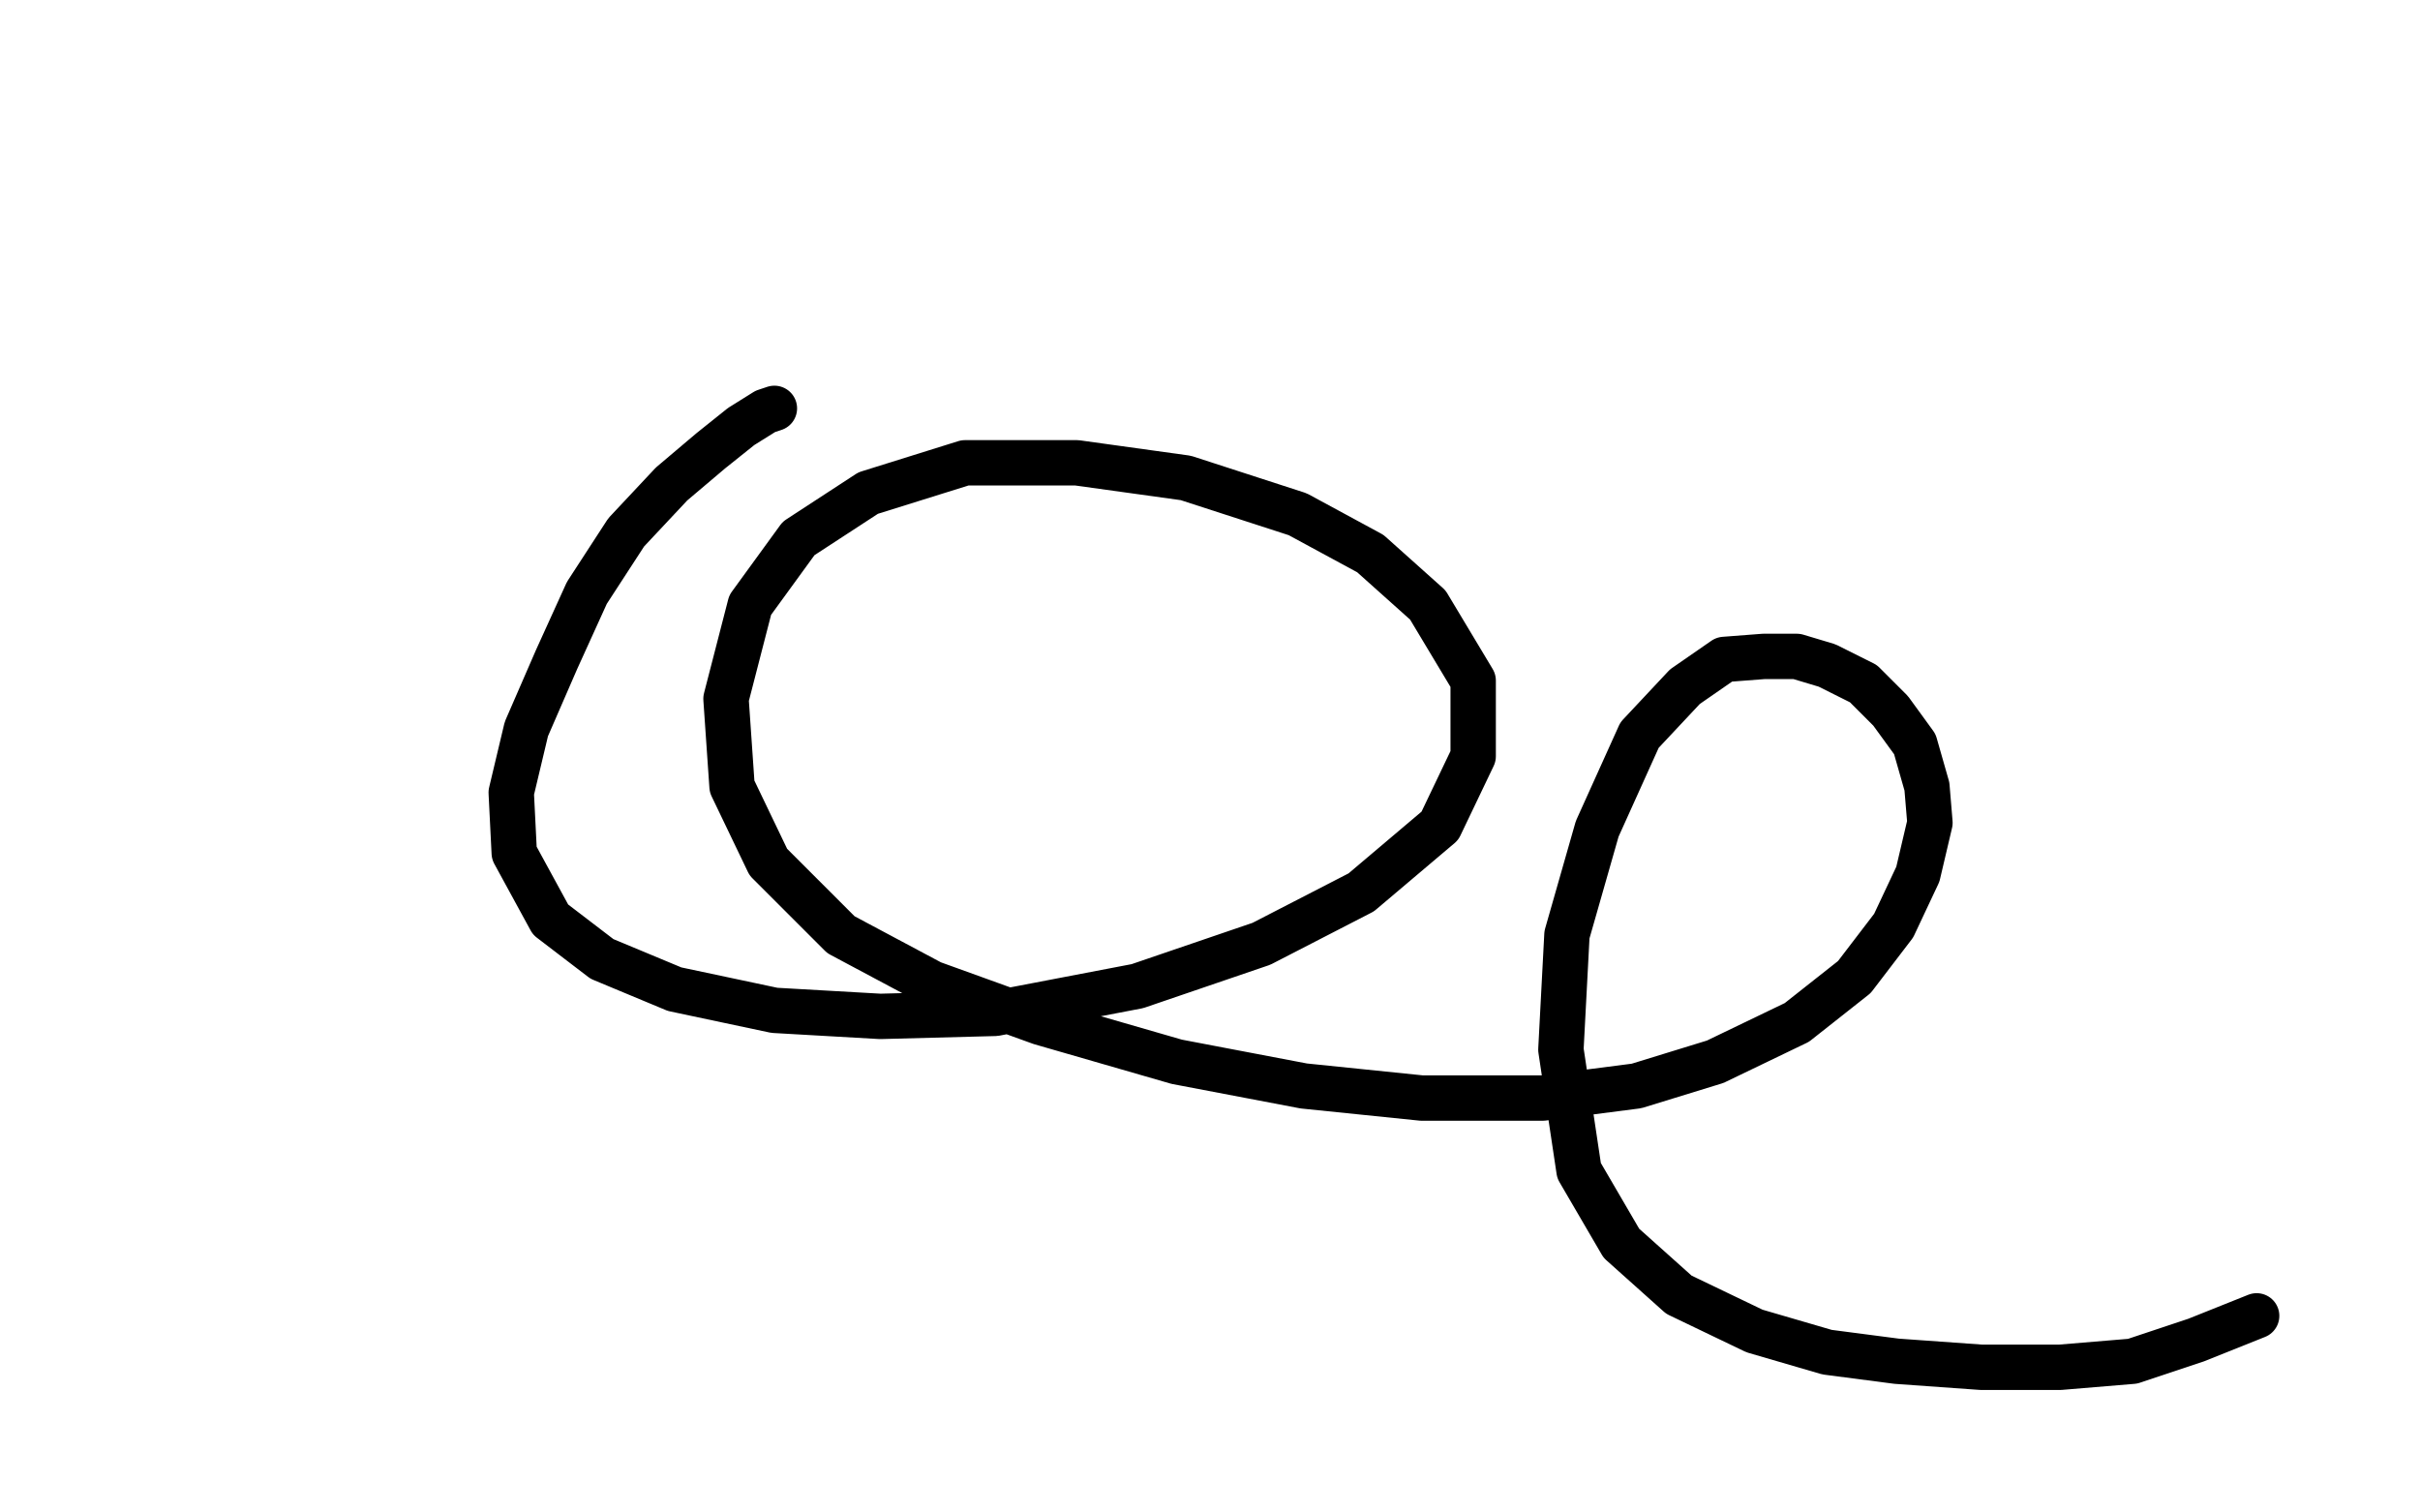 <?xml version="1.0" standalone="no"?>
<!DOCTYPE svg PUBLIC "-//W3C//DTD SVG 1.1//EN"
"http://www.w3.org/Graphics/SVG/1.1/DTD/svg11.dtd">

<svg width="800" height="500" version="1.1" xmlns="http://www.w3.org/2000/svg" xmlns:xlink="http://www.w3.org/1999/xlink" style="stroke-antialiasing: false"><desc>This SVG has been created on https://colorillo.com/</desc><rect x='0' y='0' width='800' height='500' style='fill: rgb(255,255,255); stroke-width:0' /><polyline points="256,135 253,136 253,136 245,141 245,141 235,149 235,149 222,160 222,160 207,176 207,176 194,196 194,196 184,218 184,218 174,241 169,262 170,282 182,304 199,317 223,327 256,334 291,336 329,335 376,326 417,312 450,295 476,273 487,250 487,225 472,200 453,183 429,170 392,158 356,153 319,153 287,163 264,178 248,200 240,231 242,260 254,285 278,309 308,325 344,338 389,351 431,359 470,363 510,363 541,359 567,351 594,338 613,323 626,306 634,289 638,272 637,260 633,246 625,235 616,226 604,220 594,217 583,217 570,218 557,227 542,243 528,274 518,309 516,347 522,387 536,411 555,428 580,440 604,447 627,450 655,452 681,452 705,450 726,443 746,435" style="fill: none; stroke: #000000; stroke-width: 15; stroke-linejoin: round; stroke-linecap: round; stroke-antialiasing: false; stroke-antialias: 0; opacity: 1.0"/>
</svg>
